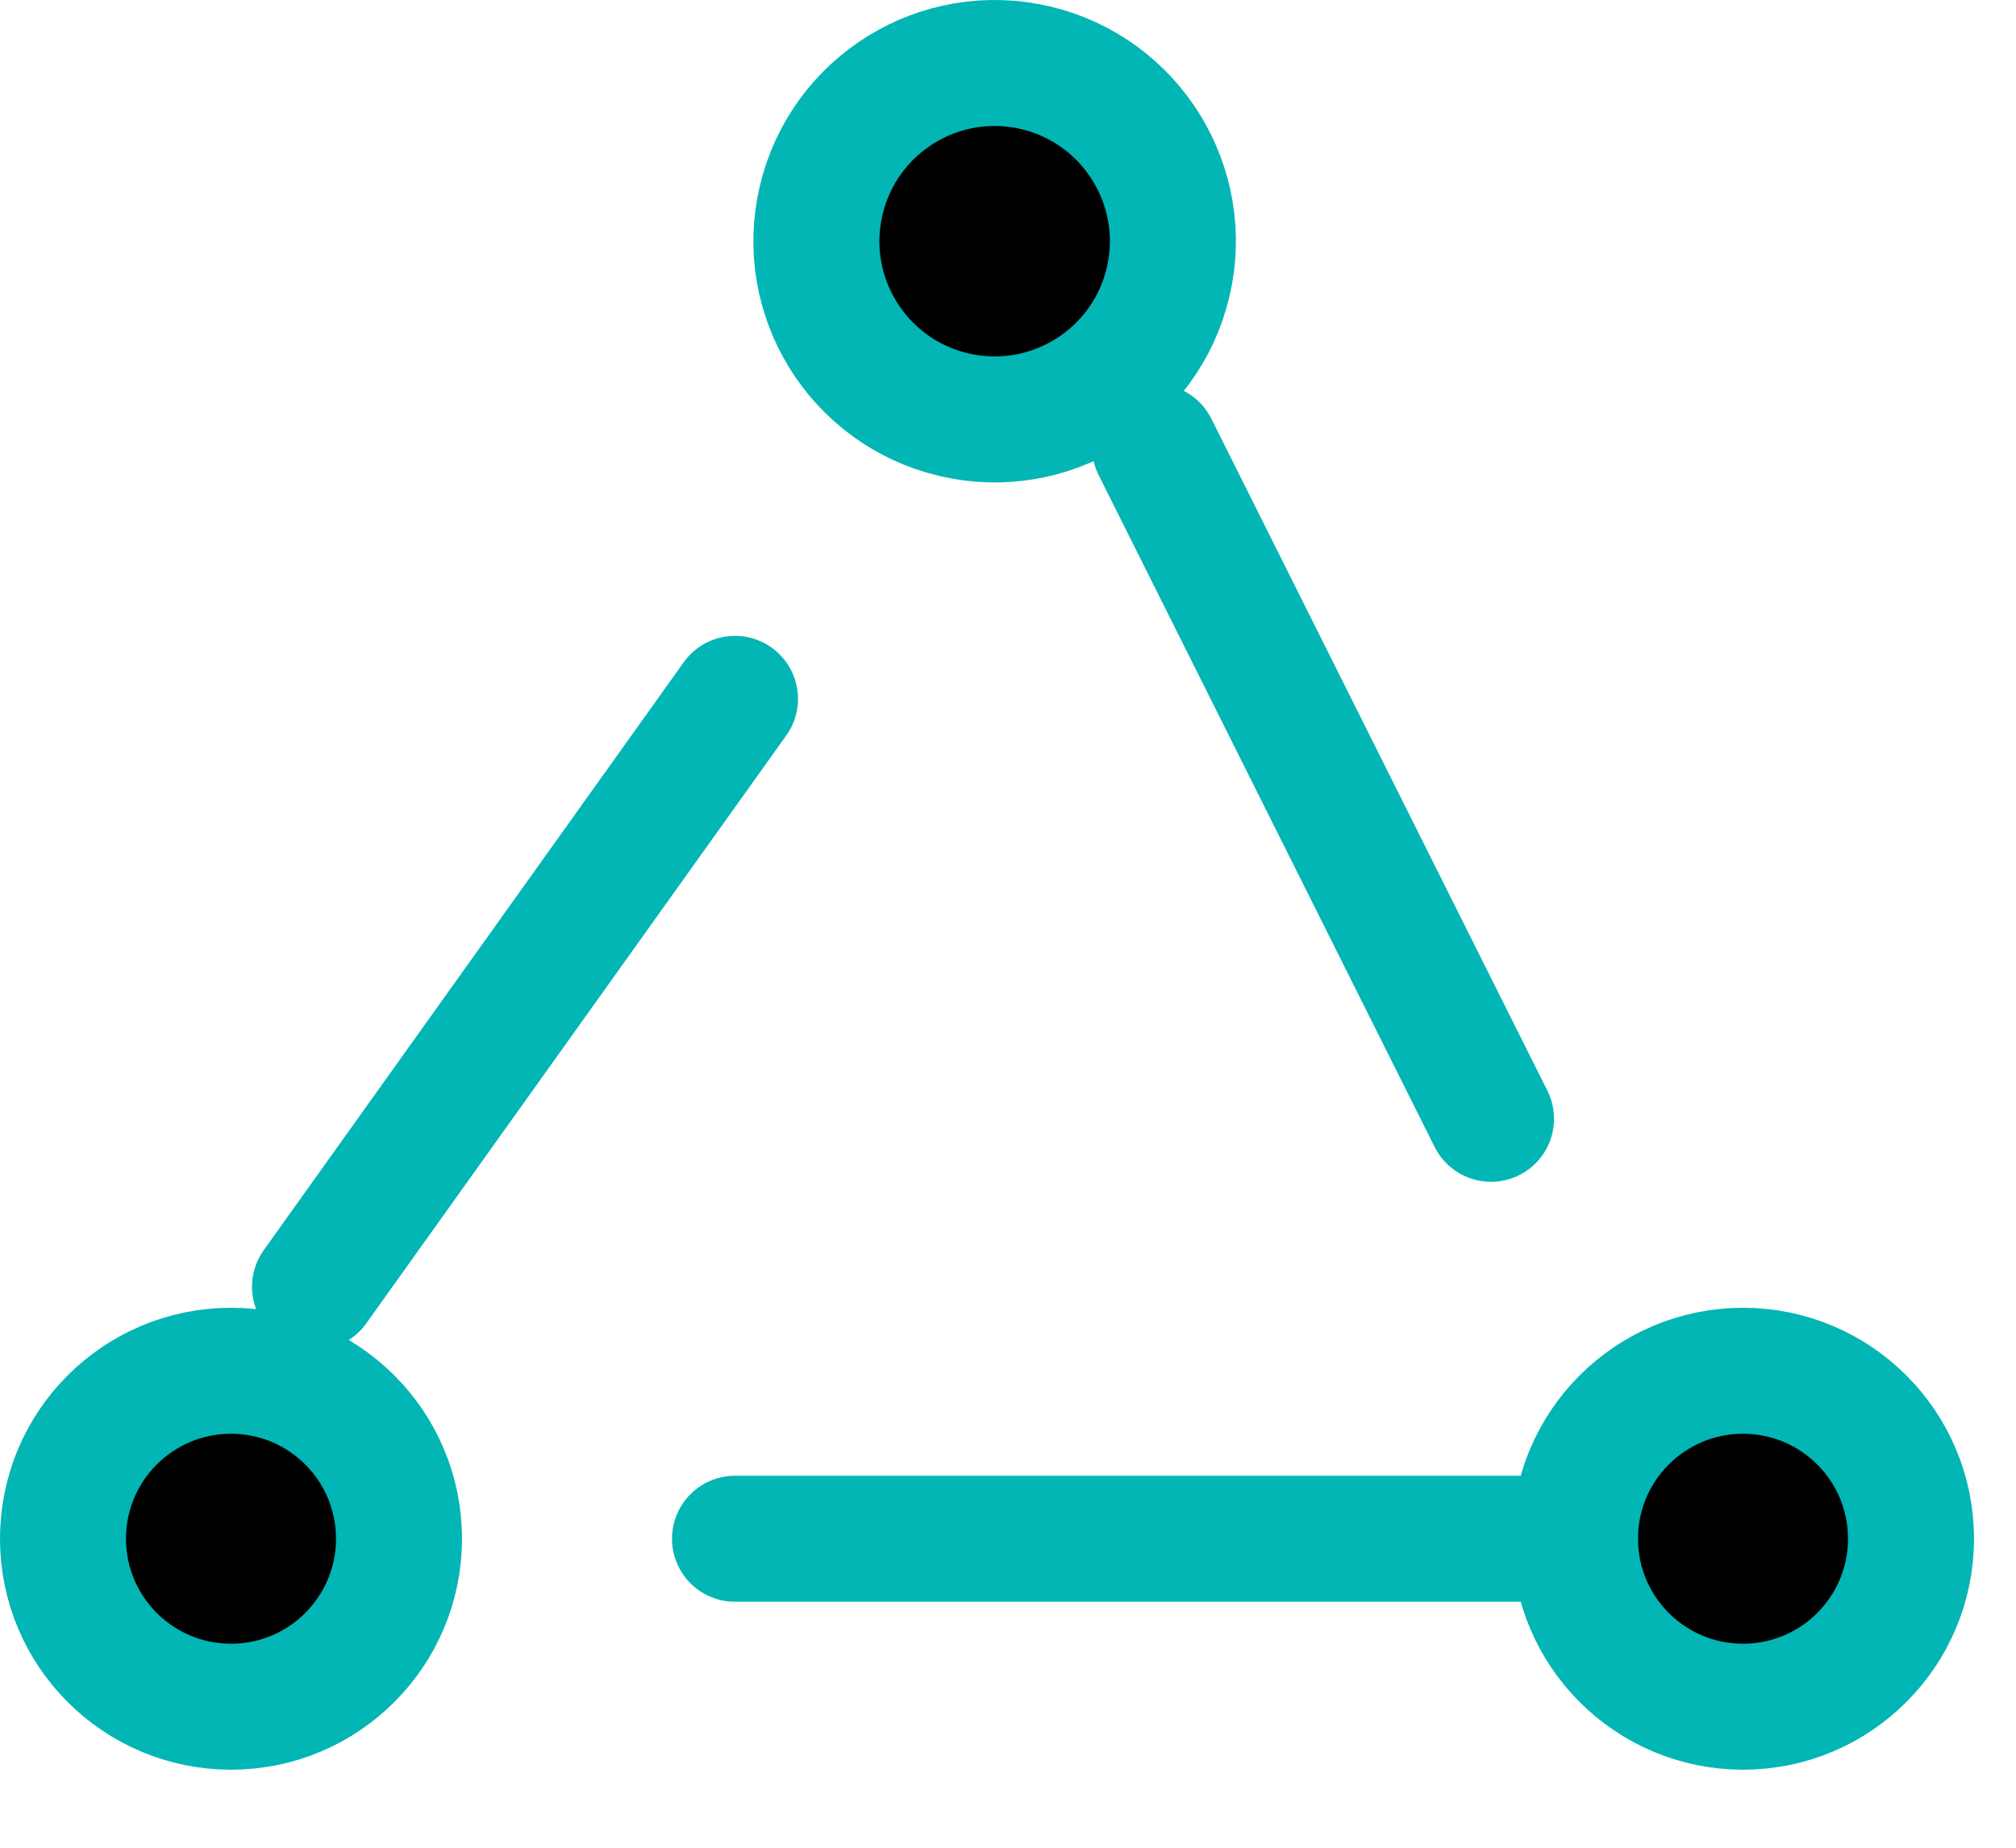 <svg width="24" height="22" viewBox="0 0 24 22" fill="none" xmlns="http://www.w3.org/2000/svg">
<path d="M13.906 3.359C14.175 2.219 13.469 1.077 12.329 0.807C11.188 0.538 10.046 1.244 9.776 2.385C9.507 3.525 10.213 4.668 11.354 4.937C12.494 5.206 13.637 4.5 13.906 3.359Z" fill="black" stroke="#01B6B5" stroke-width="1.5" stroke-linecap="round" stroke-linejoin="round"/>
<path d="M20.75 20.321C21.855 20.321 22.75 19.425 22.75 18.321C22.75 17.216 21.855 16.321 20.75 16.321C19.645 16.321 18.75 17.216 18.75 18.321C18.75 19.425 19.645 20.321 20.75 20.321Z" fill="black" stroke="#01B6B5" stroke-width="1.5" stroke-linecap="round" stroke-linejoin="round"/>
<path d="M2.75 20.321C3.855 20.321 4.75 19.425 4.75 18.321C4.75 17.216 3.855 16.321 2.75 16.321C1.645 16.321 0.75 17.216 0.75 18.321C0.75 19.425 1.645 20.321 2.75 20.321Z" fill="black" stroke="#01B6B5" stroke-width="1.5" stroke-linecap="round" stroke-linejoin="round"/>
<path d="M13.75 5.321L17.75 13.321" stroke="#01B6B5" stroke-width="1.5" stroke-linecap="round" stroke-linejoin="round"/>
<path d="M18.75 18.321H8.75" stroke="#01B6B5" stroke-width="1.5" stroke-linecap="round" stroke-linejoin="round"/>
<path d="M3.75 15.321L8.75 8.321" stroke="#01B6B5" stroke-width="1.5" stroke-linecap="round" stroke-linejoin="round"/>
</svg>
